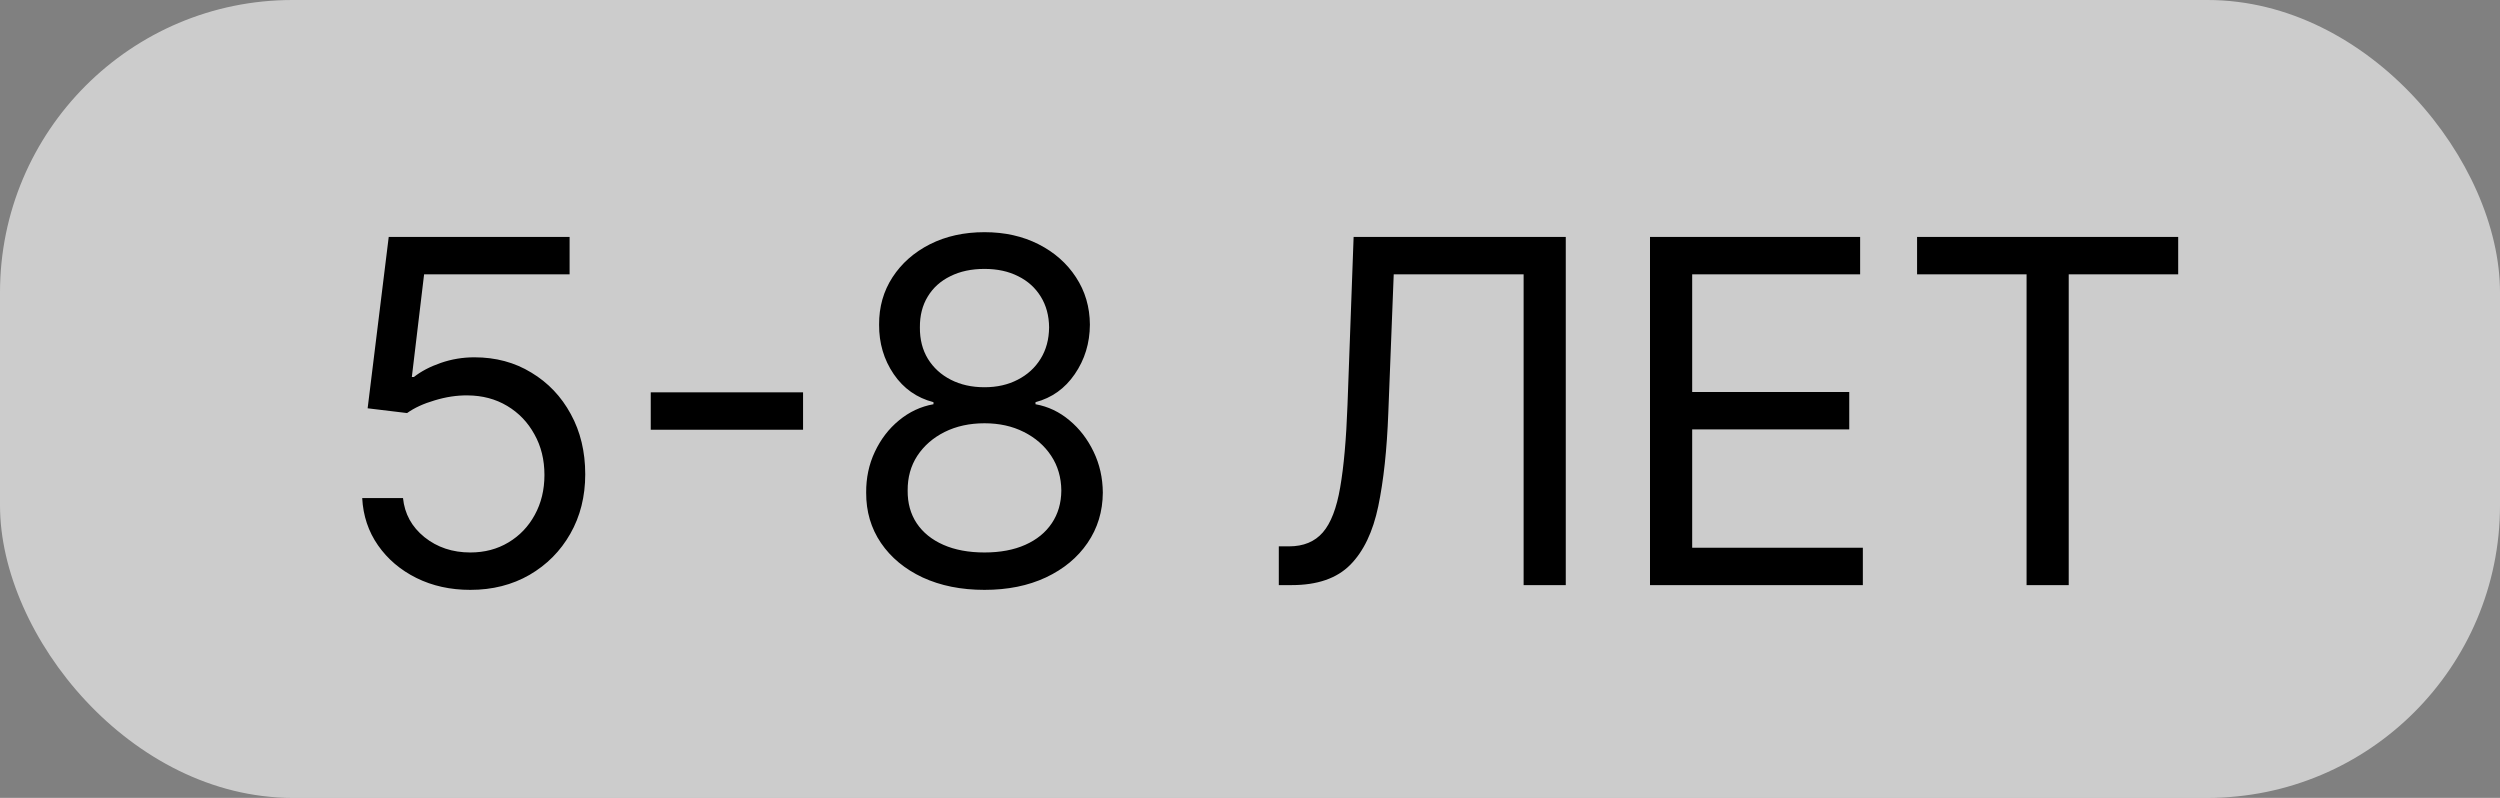 <?xml version="1.0" encoding="UTF-8"?> <svg xmlns="http://www.w3.org/2000/svg" width="94" height="30" viewBox="0 0 94 30" fill="none"><rect x="0" y="0" width="94" height="30" fill="#808080" stroke="none"/><rect width="94" height="30" rx="11" fill="white" fill-opacity="0.6"></rect><path d="M17.684 22.179C16.934 22.179 16.259 22.03 15.658 21.732C15.057 21.433 14.576 21.024 14.213 20.504C13.851 19.984 13.653 19.392 13.619 18.727H15.153C15.213 19.32 15.481 19.81 15.959 20.197C16.44 20.581 17.015 20.773 17.684 20.773C18.221 20.773 18.698 20.647 19.116 20.396C19.538 20.144 19.868 19.799 20.107 19.36C20.35 18.917 20.471 18.416 20.471 17.858C20.471 17.287 20.346 16.778 20.094 16.33C19.847 15.879 19.506 15.523 19.071 15.263C18.637 15.003 18.14 14.871 17.582 14.867C17.181 14.862 16.77 14.924 16.348 15.052C15.927 15.175 15.579 15.335 15.306 15.531L13.823 15.352L14.616 8.909H21.417V10.315H15.946L15.485 14.176H15.562C15.831 13.963 16.167 13.786 16.572 13.646C16.977 13.505 17.399 13.435 17.838 13.435C18.639 13.435 19.353 13.626 19.979 14.01C20.61 14.389 21.104 14.909 21.462 15.57C21.824 16.23 22.005 16.984 22.005 17.832C22.005 18.668 21.818 19.413 21.443 20.07C21.072 20.722 20.561 21.237 19.909 21.616C19.257 21.991 18.515 22.179 17.684 22.179ZM30.195 14.751V16.158H24.468V14.751H30.195ZM37.017 22.179C36.139 22.179 35.364 22.023 34.69 21.712C34.021 21.397 33.499 20.965 33.124 20.415C32.749 19.861 32.564 19.23 32.568 18.523C32.564 17.969 32.673 17.457 32.894 16.989C33.116 16.516 33.418 16.121 33.802 15.806C34.19 15.486 34.622 15.284 35.099 15.199V15.122C34.473 14.96 33.974 14.609 33.604 14.068C33.233 13.522 33.05 12.902 33.054 12.207C33.05 11.543 33.218 10.948 33.559 10.424C33.9 9.9 34.369 9.487 34.965 9.184C35.566 8.881 36.25 8.73 37.017 8.73C37.776 8.73 38.453 8.881 39.05 9.184C39.646 9.487 40.115 9.9 40.456 10.424C40.801 10.948 40.976 11.543 40.98 12.207C40.976 12.902 40.786 13.522 40.411 14.068C40.041 14.609 39.548 14.96 38.935 15.122V15.199C39.408 15.284 39.834 15.486 40.213 15.806C40.592 16.121 40.895 16.516 41.121 16.989C41.347 17.457 41.462 17.969 41.466 18.523C41.462 19.23 41.27 19.861 40.891 20.415C40.516 20.965 39.994 21.397 39.325 21.712C38.66 22.023 37.891 22.179 37.017 22.179ZM37.017 20.773C37.609 20.773 38.121 20.677 38.551 20.485C38.981 20.293 39.314 20.023 39.548 19.673C39.783 19.324 39.902 18.915 39.906 18.446C39.902 17.952 39.774 17.515 39.523 17.136C39.271 16.756 38.928 16.458 38.494 16.241C38.063 16.023 37.571 15.915 37.017 15.915C36.459 15.915 35.96 16.023 35.521 16.241C35.087 16.458 34.744 16.756 34.492 17.136C34.245 17.515 34.124 17.952 34.128 18.446C34.124 18.915 34.236 19.324 34.467 19.673C34.701 20.023 35.035 20.293 35.47 20.485C35.905 20.677 36.42 20.773 37.017 20.773ZM37.017 14.56C37.486 14.56 37.901 14.466 38.264 14.278C38.63 14.091 38.918 13.829 39.126 13.492C39.335 13.155 39.442 12.761 39.446 12.31C39.442 11.867 39.337 11.481 39.133 11.153C38.928 10.82 38.645 10.565 38.283 10.386C37.92 10.202 37.499 10.111 37.017 10.111C36.527 10.111 36.099 10.202 35.732 10.386C35.366 10.565 35.082 10.82 34.882 11.153C34.682 11.481 34.584 11.867 34.588 12.31C34.584 12.761 34.684 13.155 34.889 13.492C35.097 13.829 35.385 14.091 35.751 14.278C36.118 14.466 36.54 14.56 37.017 14.56ZM48.083 22V20.543H48.467C49.012 20.543 49.436 20.368 49.739 20.018C50.041 19.669 50.259 19.104 50.391 18.325C50.527 17.545 50.619 16.511 50.666 15.224L50.896 8.909H58.873V22H57.288V10.315H52.404L52.2 15.531C52.149 16.903 52.023 18.071 51.823 19.034C51.622 19.997 51.271 20.732 50.768 21.239C50.265 21.746 49.532 22 48.569 22H48.083ZM62.04 22V8.909H69.941V10.315H63.626V14.739H69.532V16.145H63.626V20.594H70.043V22H62.04ZM72.082 10.315V8.909H81.9V10.315H77.784V22H76.199V10.315H72.082Z" fill="black"></path></svg> 